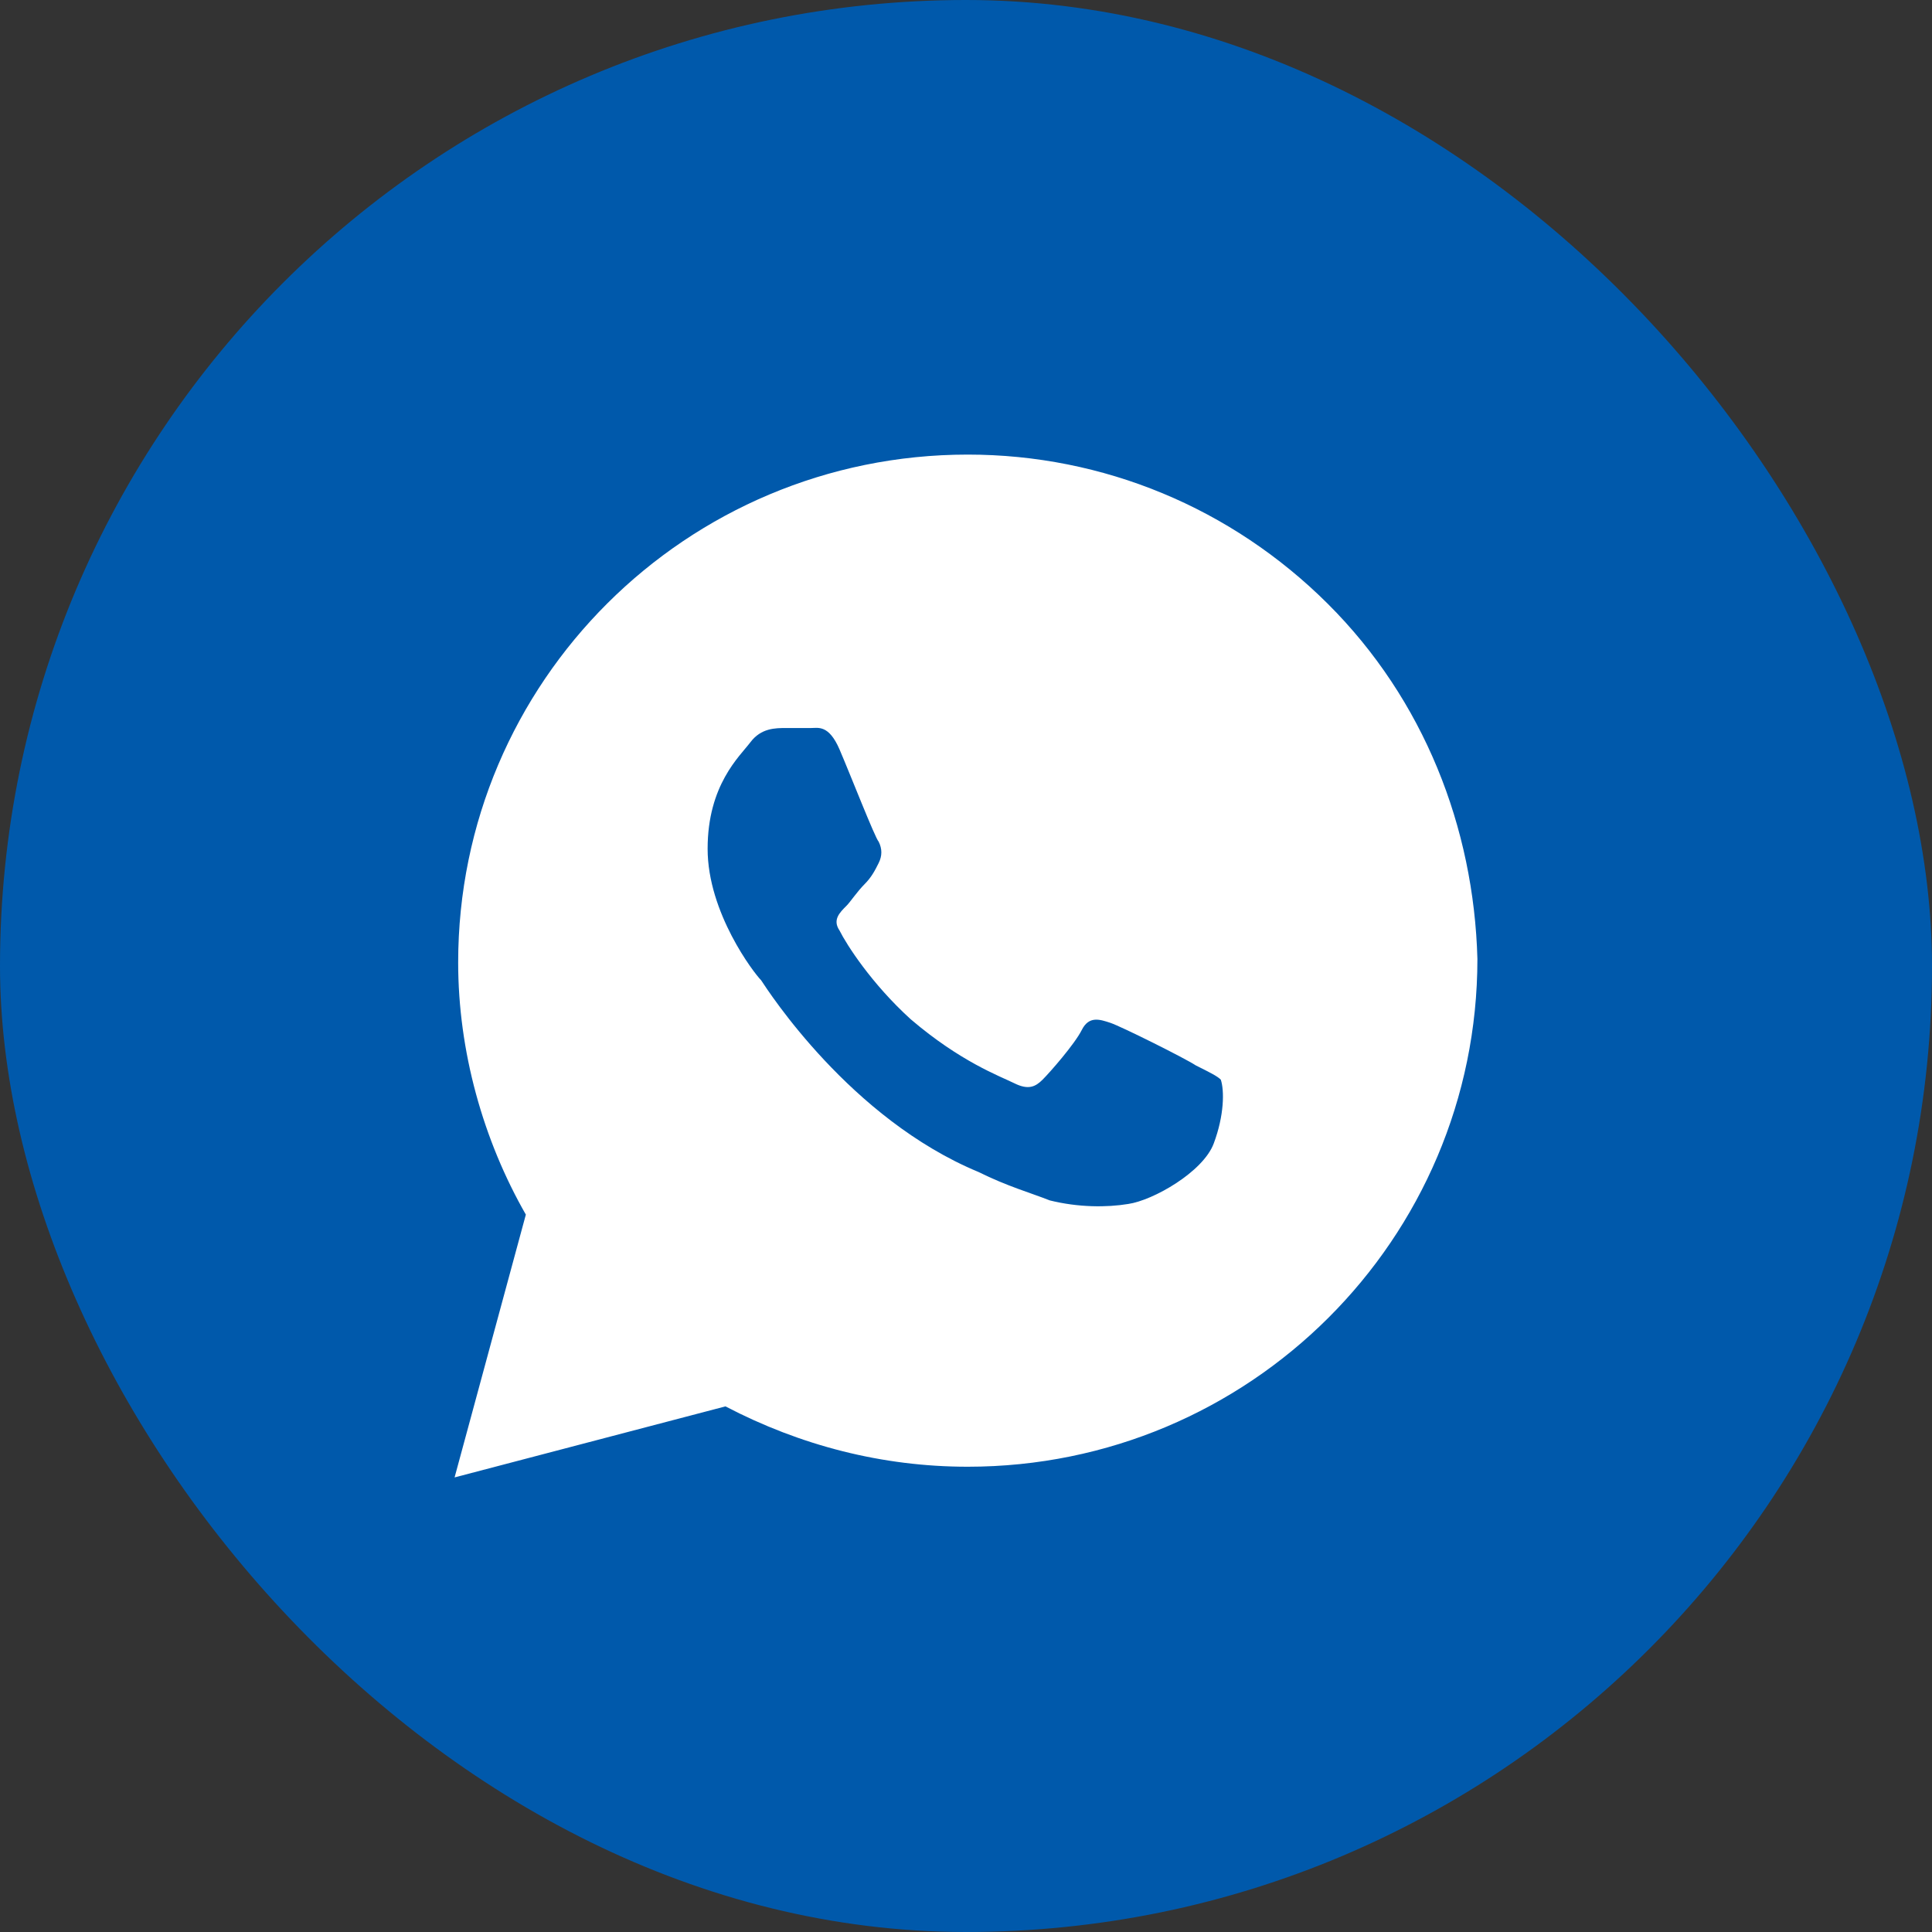 <svg width="34" height="34" viewBox="0 0 34 34" fill="none" xmlns="http://www.w3.org/2000/svg">
<rect x="0" y="0" width="34" height="34" fill="#333333" stroke="none"/>
<rect width="34" height="34" rx="17" fill="#0059AB"/>
<path d="M23.366 10.625C21.672 8.938 19.415 8 17.031 8C12.077 8 8.063 12 8.063 16.938C8.063 18.5 8.502 20.062 9.254 21.375L8 26L12.767 24.75C14.084 25.438 15.526 25.812 17.031 25.812C21.986 25.812 26 21.812 26 16.875C25.937 14.562 25.059 12.312 23.366 10.625ZM21.359 20.125C21.171 20.625 20.293 21.125 19.854 21.188C19.477 21.25 18.976 21.25 18.474 21.125C18.16 21 17.721 20.875 17.22 20.625C14.962 19.688 13.519 17.438 13.394 17.25C13.268 17.125 12.453 16.062 12.453 14.938C12.453 13.812 13.017 13.312 13.206 13.062C13.394 12.812 13.645 12.812 13.833 12.812C13.958 12.812 14.146 12.812 14.272 12.812C14.397 12.812 14.585 12.75 14.774 13.188C14.962 13.625 15.401 14.75 15.463 14.812C15.526 14.938 15.526 15.062 15.463 15.188C15.401 15.312 15.338 15.438 15.213 15.562C15.087 15.688 14.962 15.875 14.899 15.938C14.774 16.062 14.648 16.188 14.774 16.375C14.899 16.625 15.338 17.312 16.028 17.938C16.906 18.688 17.596 18.938 17.847 19.062C18.098 19.188 18.223 19.125 18.348 19C18.474 18.875 18.913 18.375 19.038 18.125C19.164 17.875 19.352 17.938 19.54 18C19.728 18.062 20.857 18.625 21.045 18.75C21.296 18.875 21.422 18.938 21.484 19C21.547 19.188 21.547 19.625 21.359 20.125Z" fill="white"/>
</svg>
